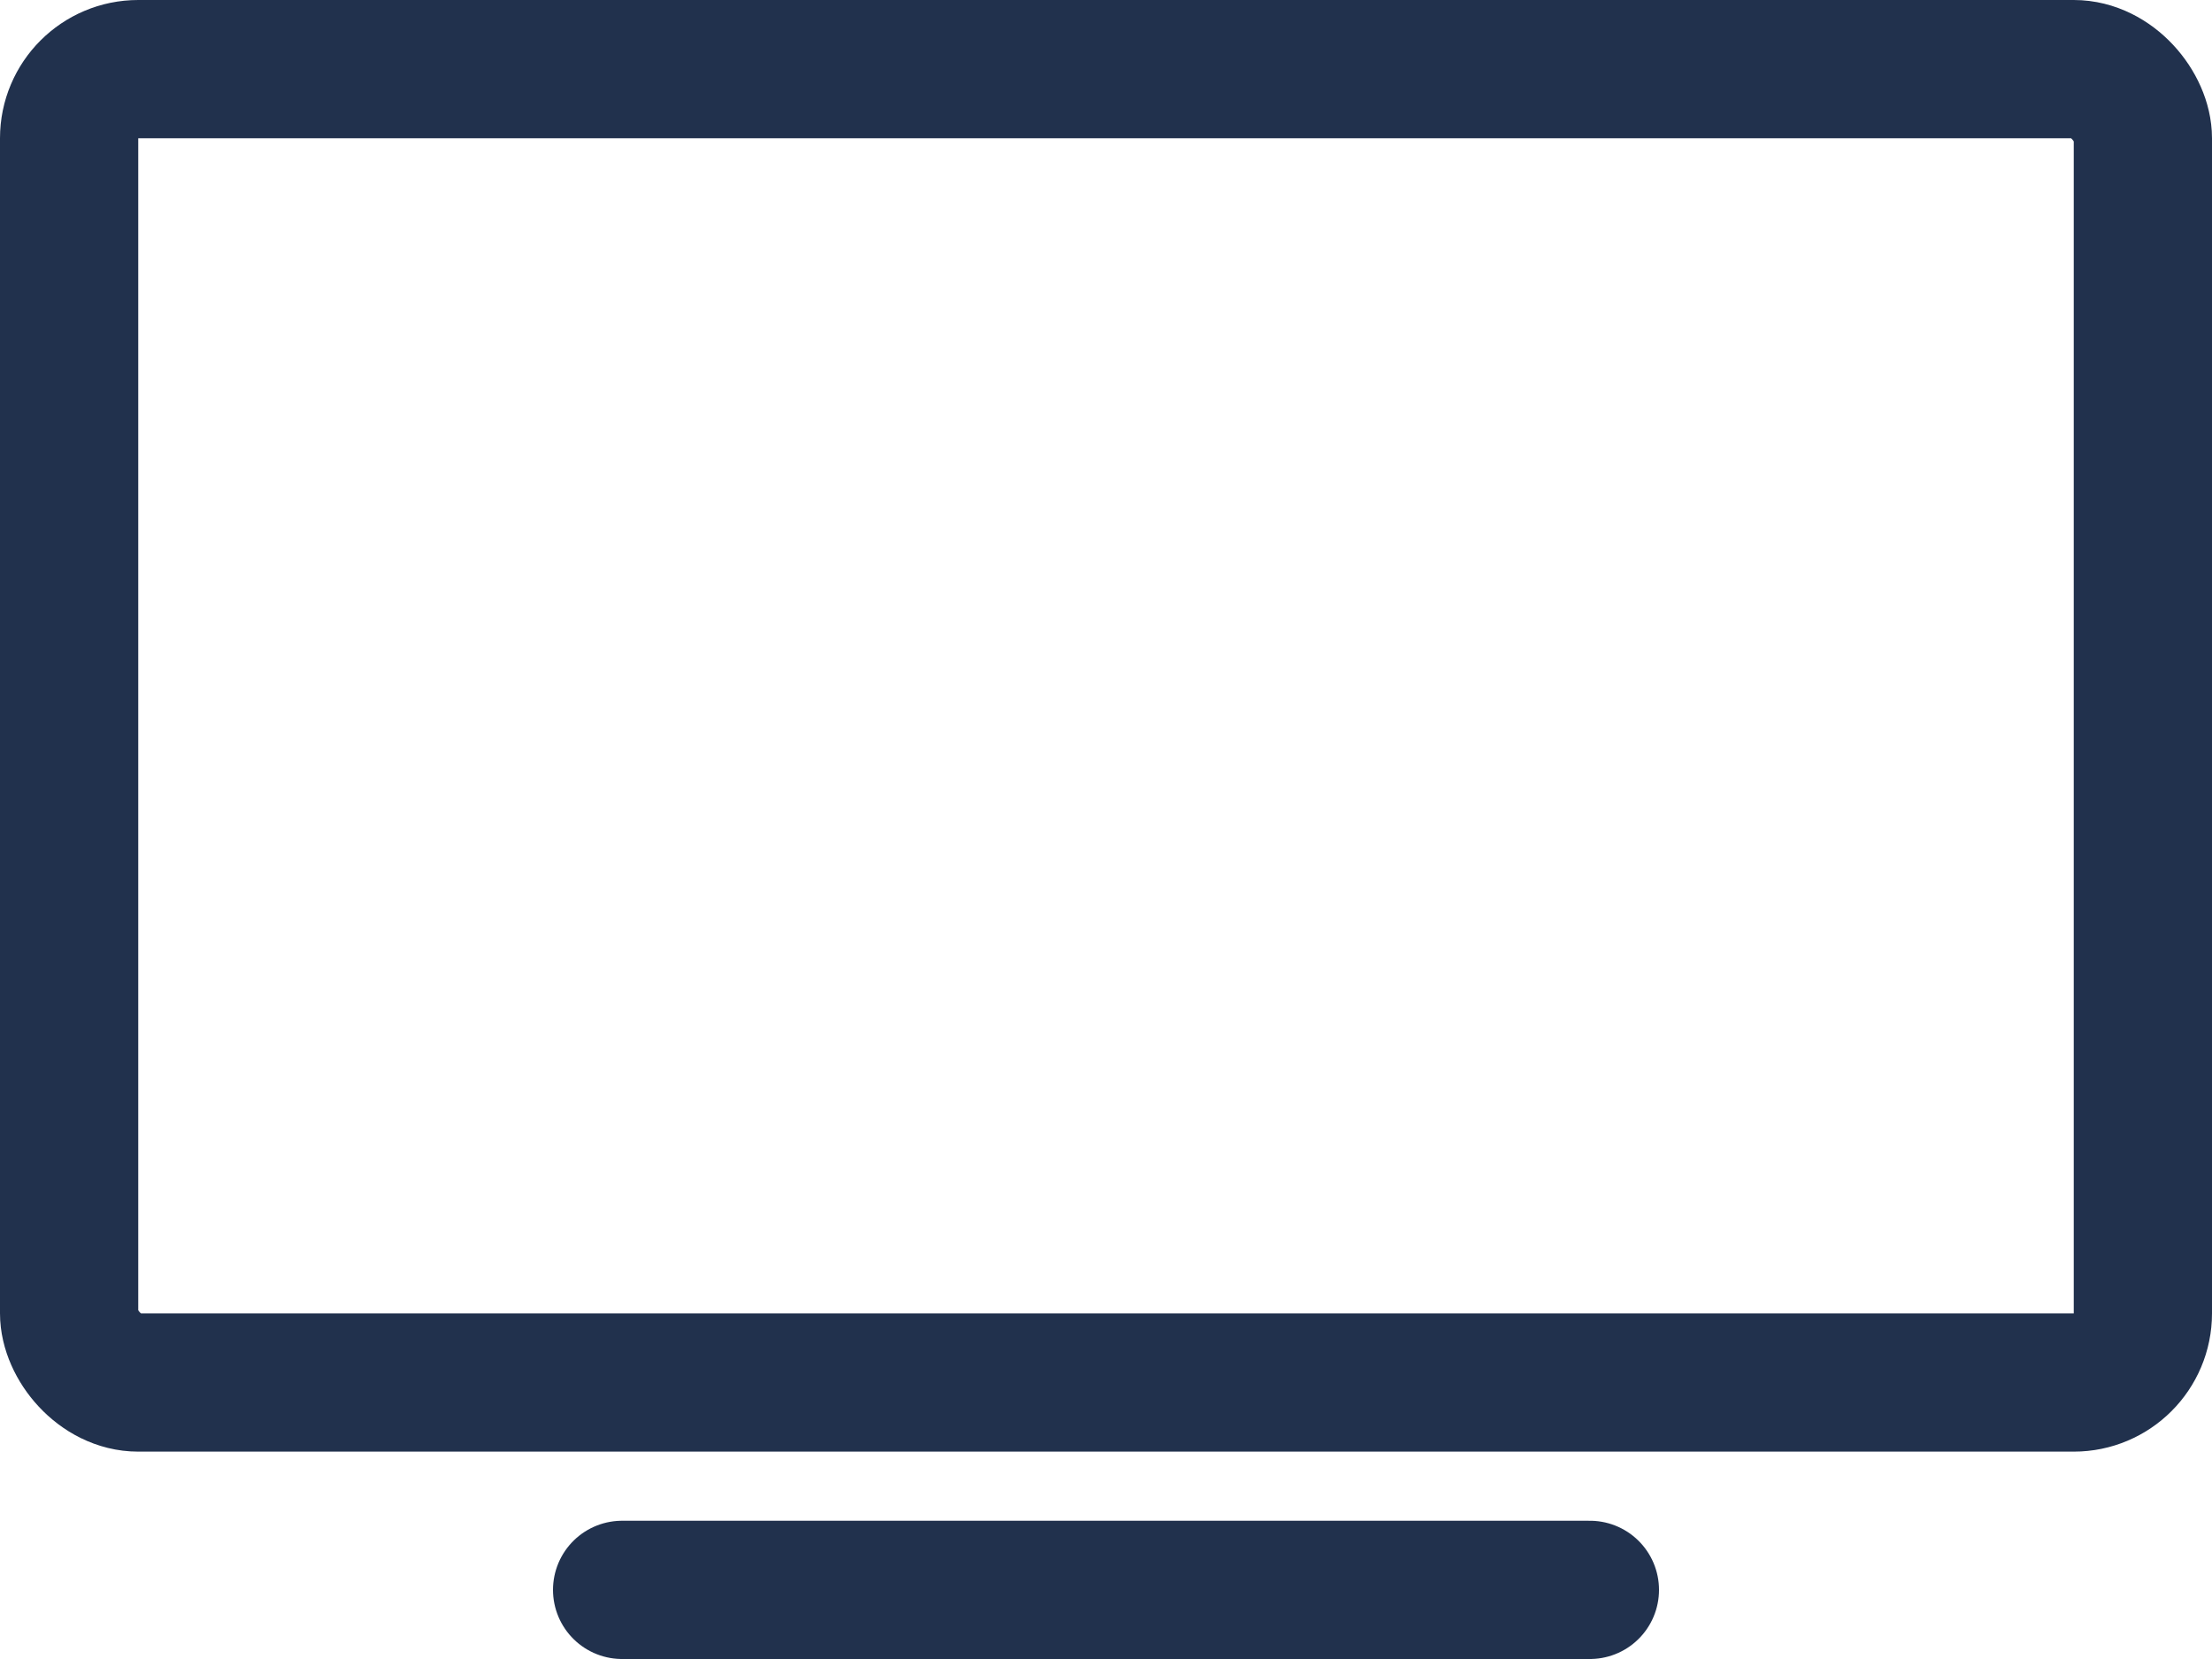 <svg xmlns="http://www.w3.org/2000/svg" viewBox="0 0 32 24"><rect x="1" y="1" width="30" height="19" rx="1" stroke-width="2" stroke="#21314d" stroke-linecap="round" stroke-linejoin="round" fill="none"/><path fill="none" stroke="#21314d" stroke-linecap="round" stroke-linejoin="round" stroke-width="2" d="M9 23h14"/></svg>
